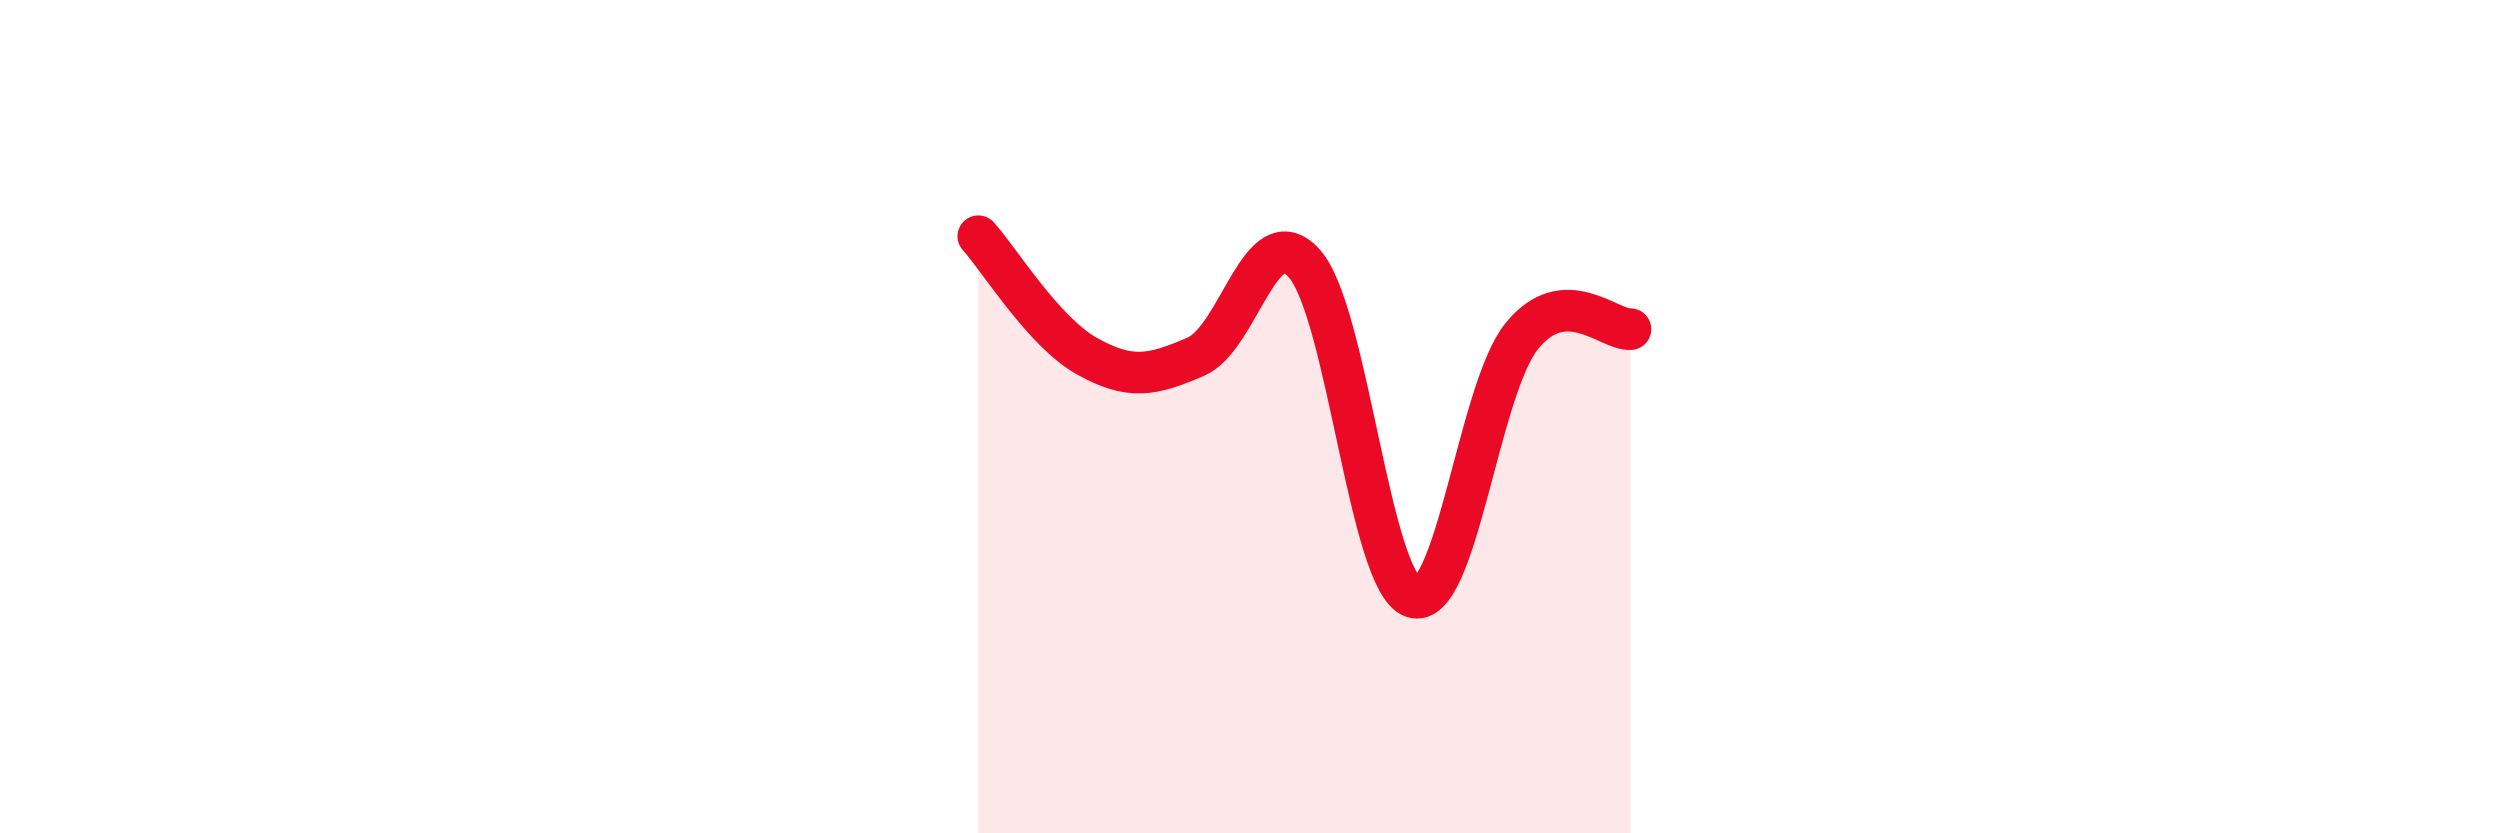 
    <svg width="60" height="20" viewBox="0 0 60 20" xmlns="http://www.w3.org/2000/svg">
      <path
        d="M 23.48,5.67 C 24,6.25 25.05,7.97 26.09,8.55 C 27.13,9.13 27.66,9.01 28.7,8.56 C 29.74,8.11 30.26,5.17 31.3,6.32 C 32.34,7.47 32.87,13.98 33.91,14.33 C 34.95,14.68 35.48,9.36 36.52,8.07 C 37.56,6.78 38.61,7.93 39.13,7.9L39.13 20L23.48 20Z"
        fill="#EB0A25"
        opacity="0.1"
        stroke-linecap="round"
        stroke-linejoin="round"
      />
      <path
        d="M 23.48,5.67 C 24,6.25 25.05,7.97 26.09,8.55 C 27.13,9.13 27.66,9.01 28.7,8.56 C 29.74,8.11 30.26,5.17 31.3,6.32 C 32.34,7.47 32.87,13.98 33.91,14.33 C 34.95,14.68 35.48,9.36 36.52,8.07 C 37.56,6.78 38.61,7.93 39.13,7.9"
        stroke="#EB0A25"
        stroke-width="1"
        fill="none"
        stroke-linecap="round"
        stroke-linejoin="round"
      />
    </svg>
  